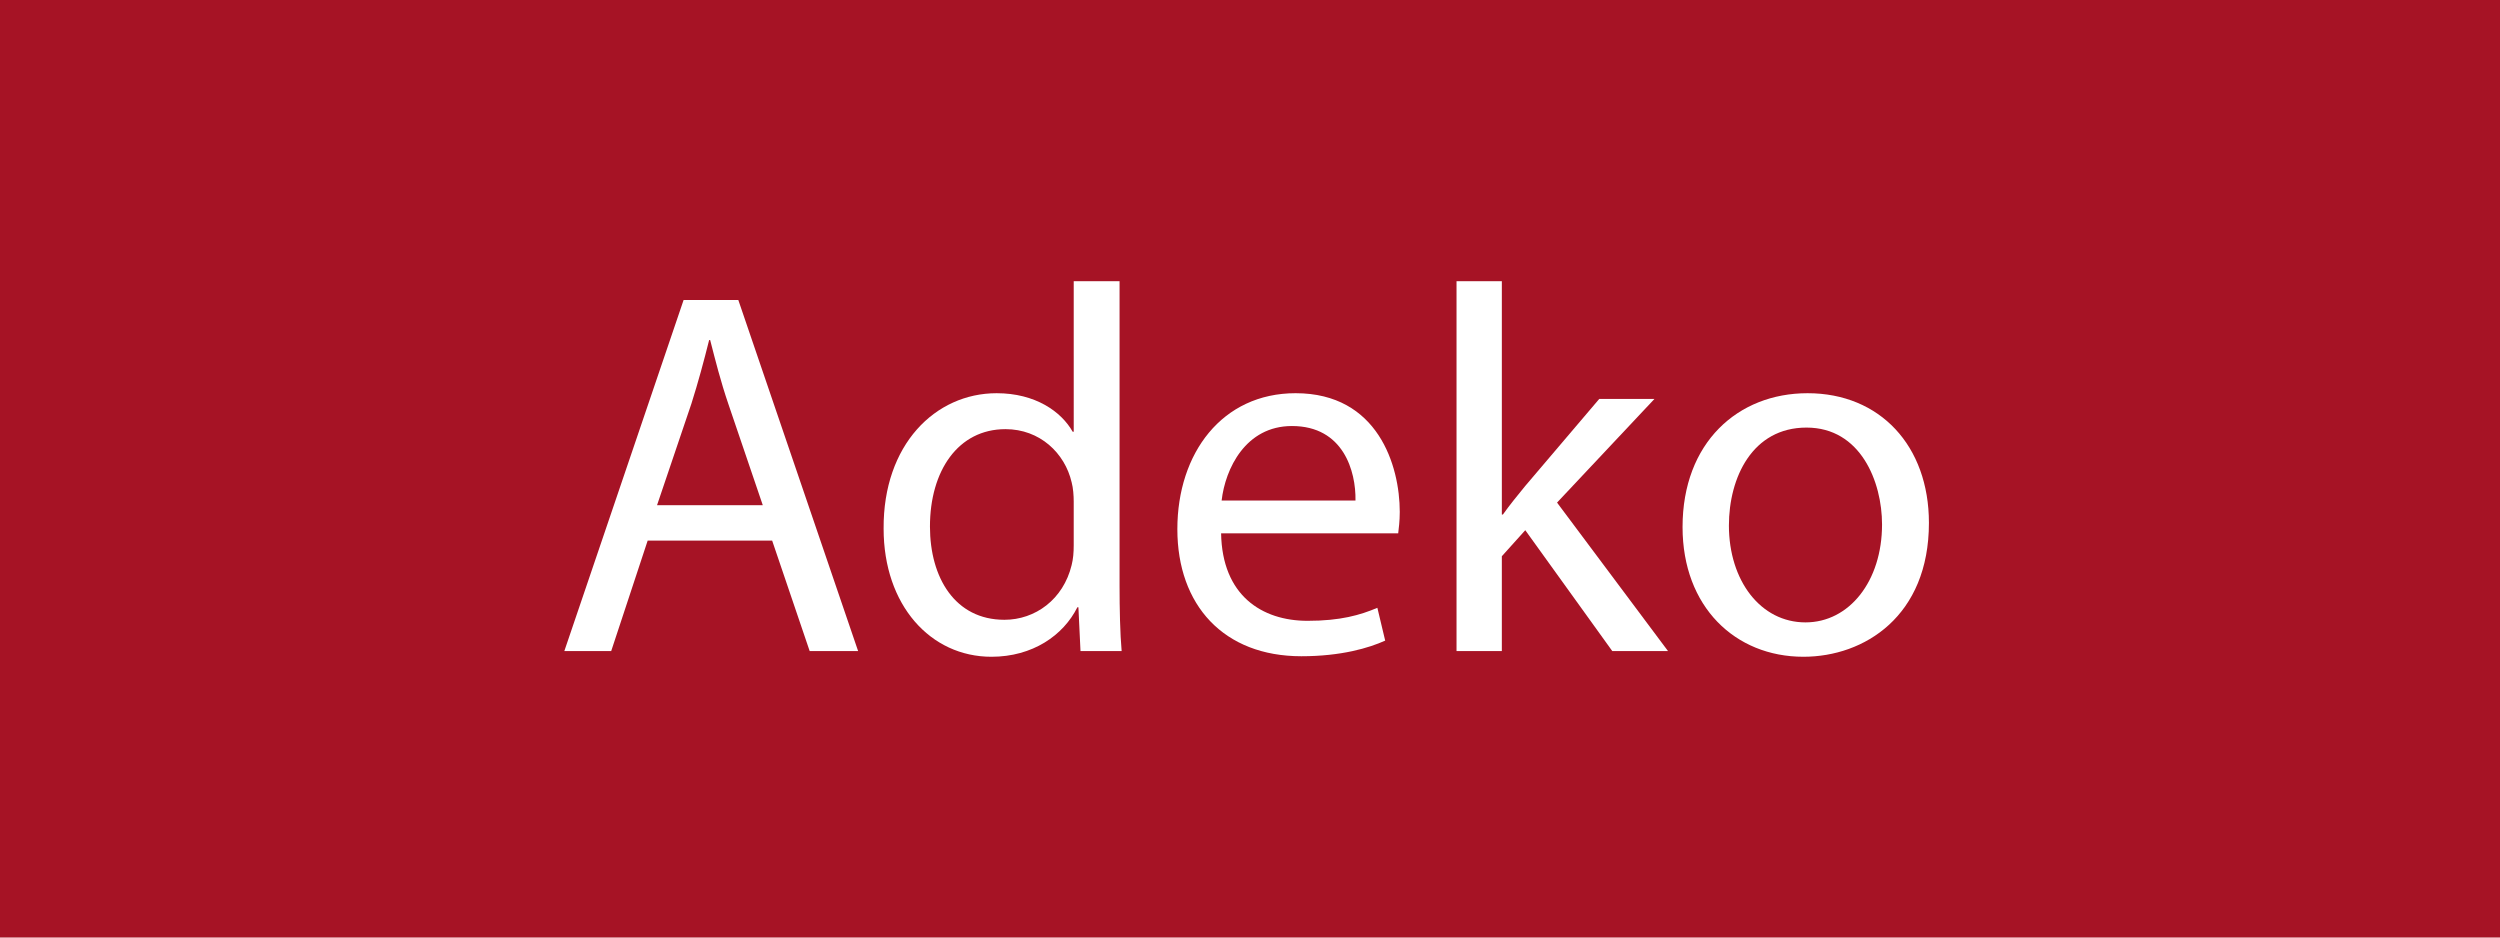 <?xml version="1.0" encoding="utf-8"?>
<!-- Generator: Adobe Illustrator 15.1.0, SVG Export Plug-In . SVG Version: 6.00 Build 0)  -->
<!DOCTYPE svg PUBLIC "-//W3C//DTD SVG 1.1//EN" "http://www.w3.org/Graphics/SVG/1.1/DTD/svg11.dtd">
<svg version="1.1" xmlns="http://www.w3.org/2000/svg" xmlns:xlink="http://www.w3.org/1999/xlink" x="0px" y="0px" width="480px"
	 height="180px" viewBox="0 0 480 180" enable-background="new 0 0 480 180" xml:space="preserve">
<g id="Layer_1">
	<rect x="0" fill="#A61325" width="480" height="180"/>
</g>
<g id="Layer_2">
	<g>
		<rect x="0" y="54" fill="none" width="480" height="72"/>
		<path fill="#FFFFFF" d="M124.352,103.798l-7,21.201h-9l22.901-67.404h10.501l23.001,67.404h-9.301l-7.201-21.201H124.352z
			 M146.454,96.997l-6.601-19.401c-1.5-4.4-2.5-8.4-3.5-12.301h-0.2c-1,4-2.1,8.101-3.4,12.201l-6.601,19.501H146.454z"/>
		<path fill="#FFFFFF" d="M214.955,53.995v58.503c0,4.301,0.1,9.201,0.4,12.501h-7.9l-0.4-8.4h-0.2c-2.7,5.4-8.601,9.5-16.501,9.5
			c-11.701,0-20.701-9.9-20.701-24.601c-0.1-16.102,9.9-26.002,21.701-26.002c7.4,0,12.401,3.5,14.601,7.4h0.2V53.995H214.955z
			 M206.154,96.297c0-1.1-0.1-2.6-0.4-3.699c-1.3-5.601-6.1-10.201-12.701-10.201c-9.101,0-14.501,8-14.501,18.701
			c0,9.801,4.8,17.901,14.301,17.901c5.9,0,11.301-3.9,12.901-10.501c0.3-1.2,0.4-2.4,0.4-3.801V96.297z"/>
		<path fill="#FFFFFF" d="M234.452,102.397c0.2,11.901,7.8,16.801,16.601,16.801c6.301,0,10.102-1.1,13.4-2.5l1.502,6.301
			c-3.102,1.4-8.402,3-16.102,3c-14.901,0-23.802-9.801-23.802-24.401c0-14.601,8.601-26.102,22.702-26.102
			c15.801,0,20,13.901,20,22.801c0,1.801-0.199,3.201-0.299,4.101H234.452z M260.254,96.098c0.1-5.601-2.301-14.301-12.201-14.301
			c-8.9,0-12.8,8.201-13.5,14.301H260.254z"/>
		<path fill="#FFFFFF" d="M288.352,98.797h0.201c1.199-1.699,2.9-3.8,4.299-5.5l14.201-16.701h10.602l-18.701,19.901l21.301,28.502
			h-10.701l-16.701-23.201l-4.5,5v18.201h-8.699V53.995h8.699V98.797z"/>
		<path fill="#FFFFFF" d="M370.354,100.397c0,17.901-12.4,25.701-24.102,25.701c-13.102,0-23.201-9.601-23.201-24.901
			c0-16.201,10.6-25.701,24.002-25.701C360.953,75.496,370.354,85.597,370.354,100.397z M331.951,100.897
			c0,10.601,6.1,18.602,14.701,18.602c8.4,0,14.701-7.901,14.701-18.802c0-8.2-4.102-18.601-14.502-18.601
			S331.951,91.697,331.951,100.897z"/>
	</g>
</g>
</svg>
